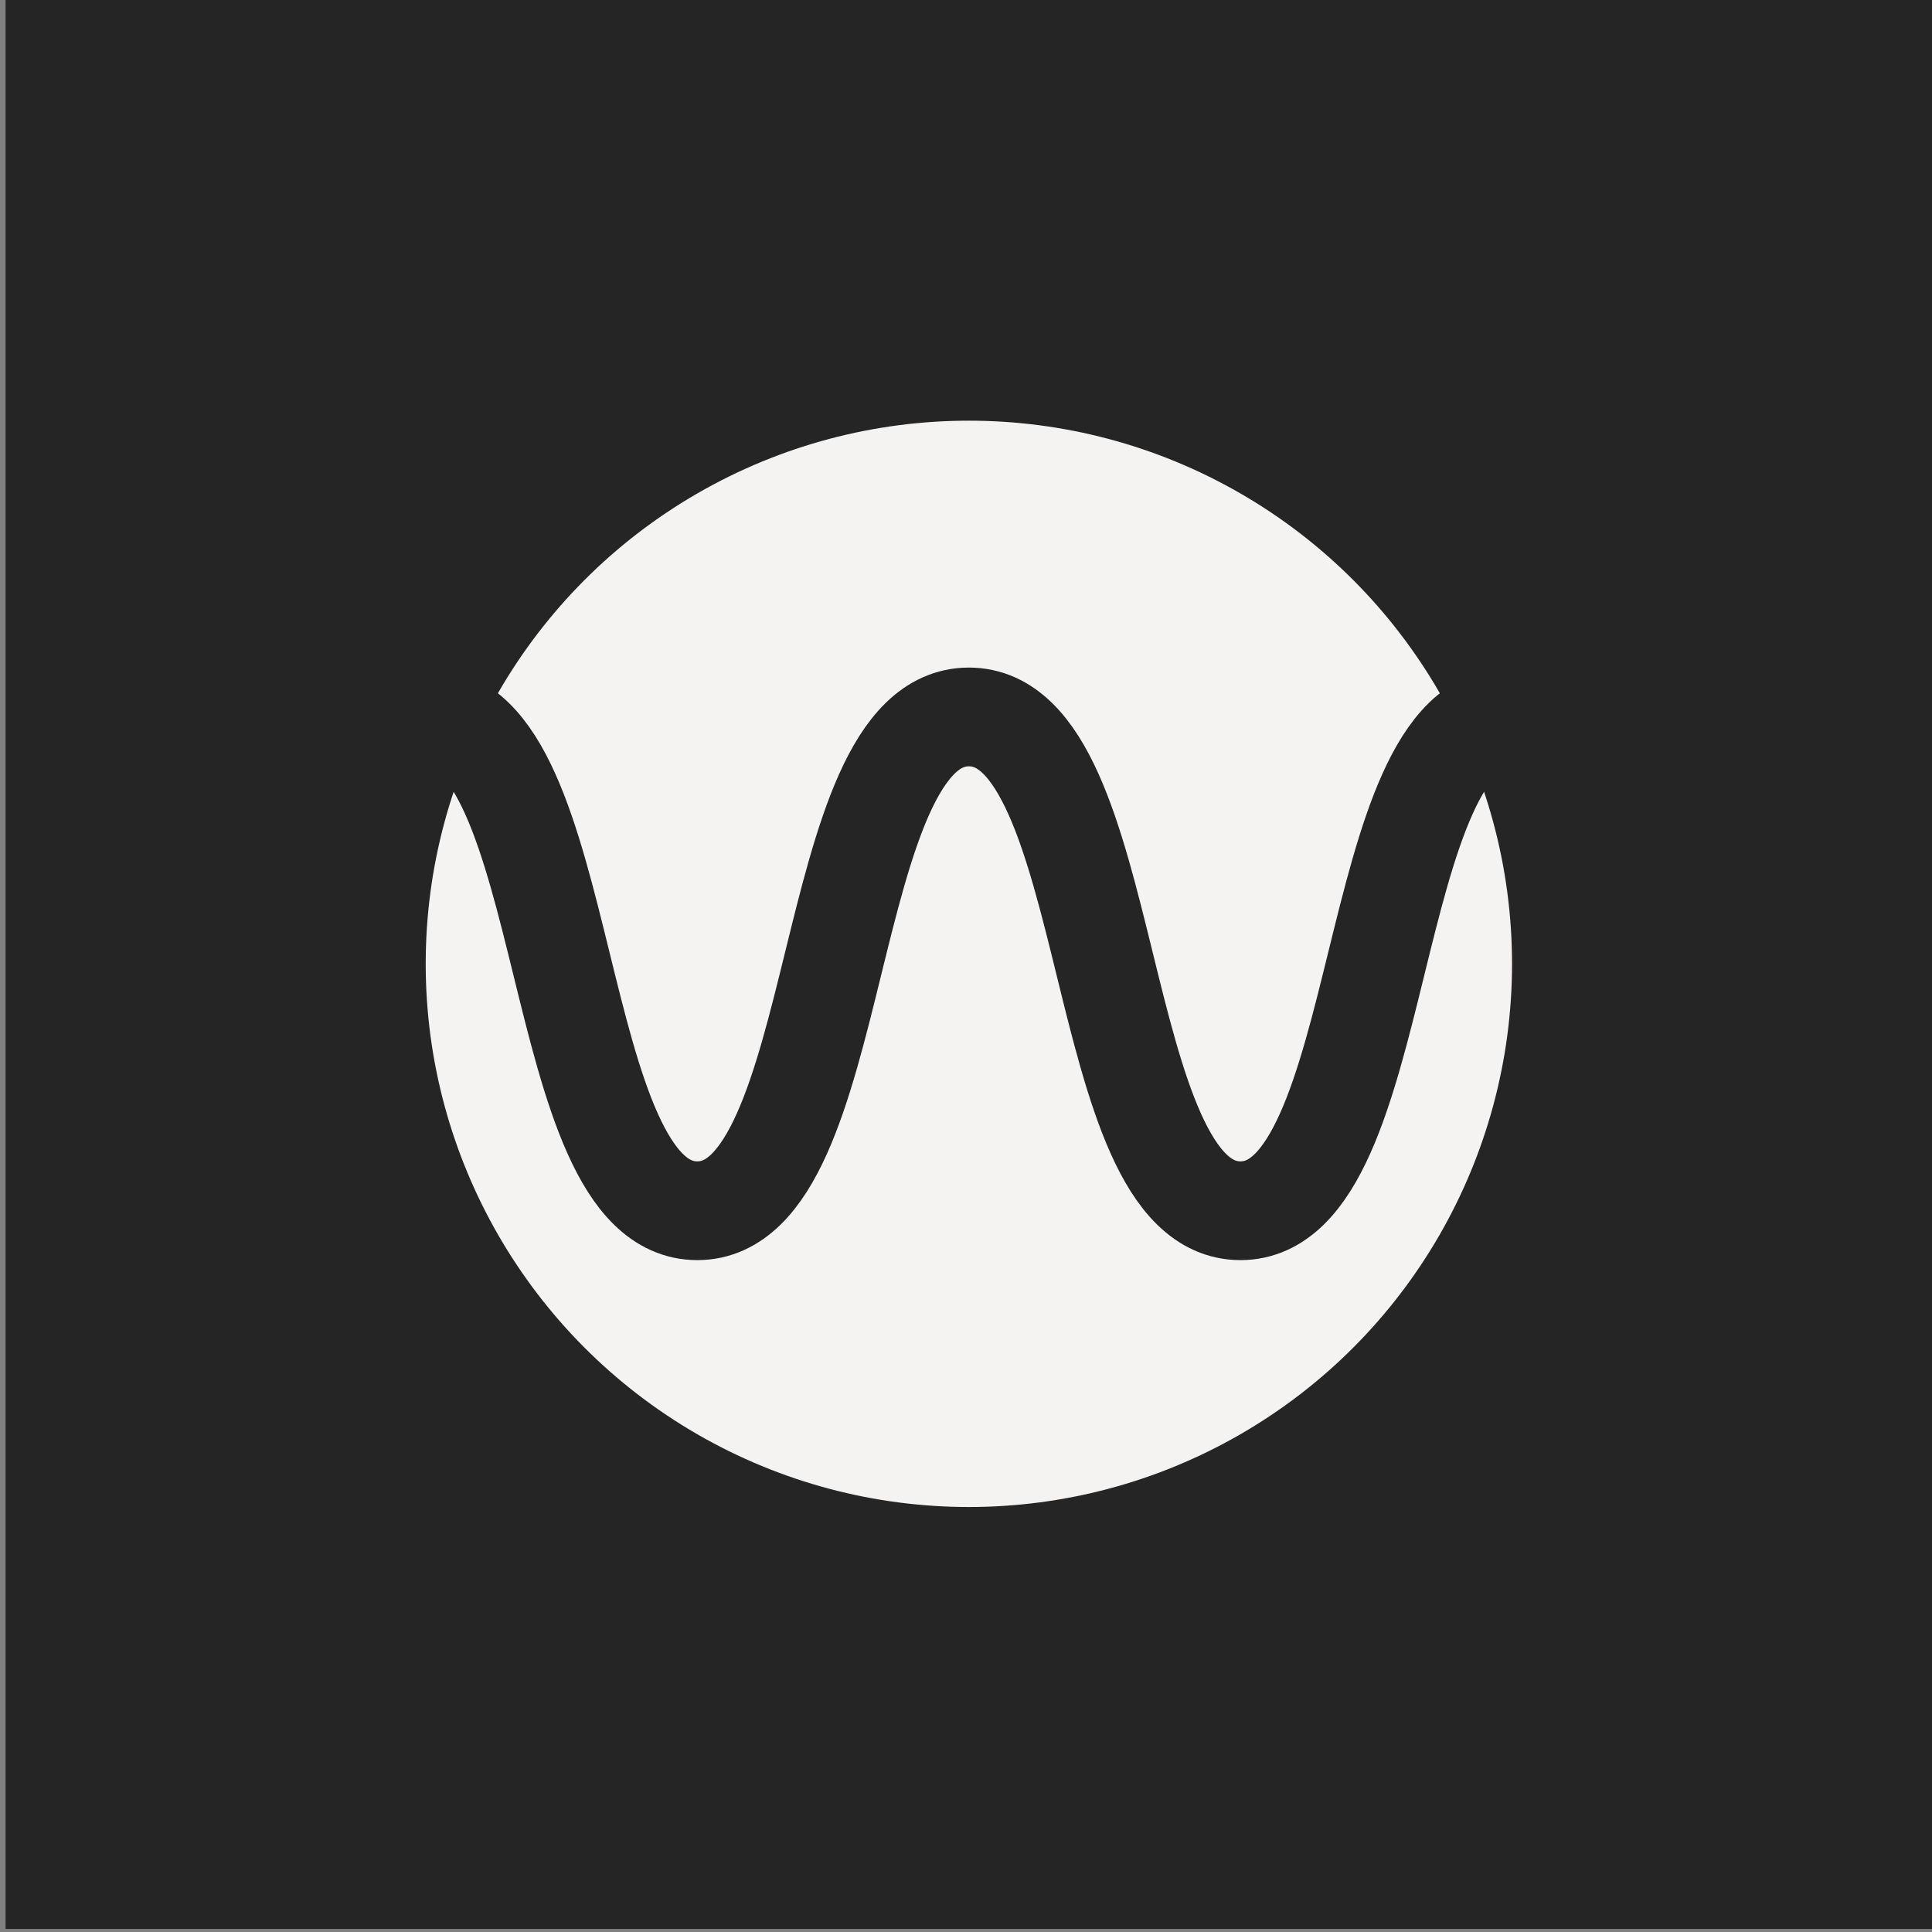 <?xml version="1.0" encoding="UTF-8" standalone="no"?>
<!DOCTYPE svg PUBLIC "-//W3C//DTD SVG 1.1//EN" "http://www.w3.org/Graphics/SVG/1.1/DTD/svg11.dtd">
<svg width="100%" height="100%" viewBox="0 0 960 960" version="1.1" xmlns="http://www.w3.org/2000/svg" xmlns:xlink="http://www.w3.org/1999/xlink" xml:space="preserve" xmlns:serif="http://www.serif.com/" style="fill-rule:evenodd;clip-rule:evenodd;">
    <rect x="0" y="0" width="960" height="960" fill="#808080" stroke="none"/>
    <g transform="matrix(1,0,0,1,-61613,-3982.99)">
        <g id="pintrest" transform="matrix(0.999,0,0,0.999,57248.8,1915.16)">
            <rect x="4369.99" y="2069.03" width="961.281" height="960.561" style="fill:none;"/>
            <clipPath id="_clip1">
                <rect x="4369.99" y="2069.03" width="961.281" height="960.561"/>
            </clipPath>
            <g clip-path="url(#_clip1)">
                <g transform="matrix(0.851,0,0,0.85,51.963,559.882)">
                    <rect x="5075.65" y="1775.56" width="1129.68" height="1129.68" style="fill:rgb(37,37,37);"/>
                </g>
                <g transform="matrix(1.001,0,0,1.001,4671.4,2545.18)">
                    <g>
                        <g transform="matrix(12.268,0,0,12.268,-91,-327.111)">
                            <circle cx="22" cy="27" r="22" style="fill:rgb(244,243,242);"/>
                        </g>
                        <g transform="matrix(12.268,0,0,12.268,-91,-327.111)">
                            <path d="M0,17C6.075,17 4.925,37 11,37C17.075,37 15.925,17 22,17C28.075,17 26.925,37 33,37C39.075,37 37.925,17 44,17" style="fill:none;fill-rule:nonzero;stroke:rgb(37,37,37);stroke-width:4px;"/>
                        </g>
                    </g>
                </g>
            </g>
        </g>
        <g id="Isolation-Mode" serif:id="Isolation Mode">
        </g>
        <g id="paypal_logo">
        </g>
        <g id="shopping-bag-check">
        </g>
        <g id="shopping-bag-x">
        </g>
        <g id="icon_chat">
        </g>
    </g>
</svg>
